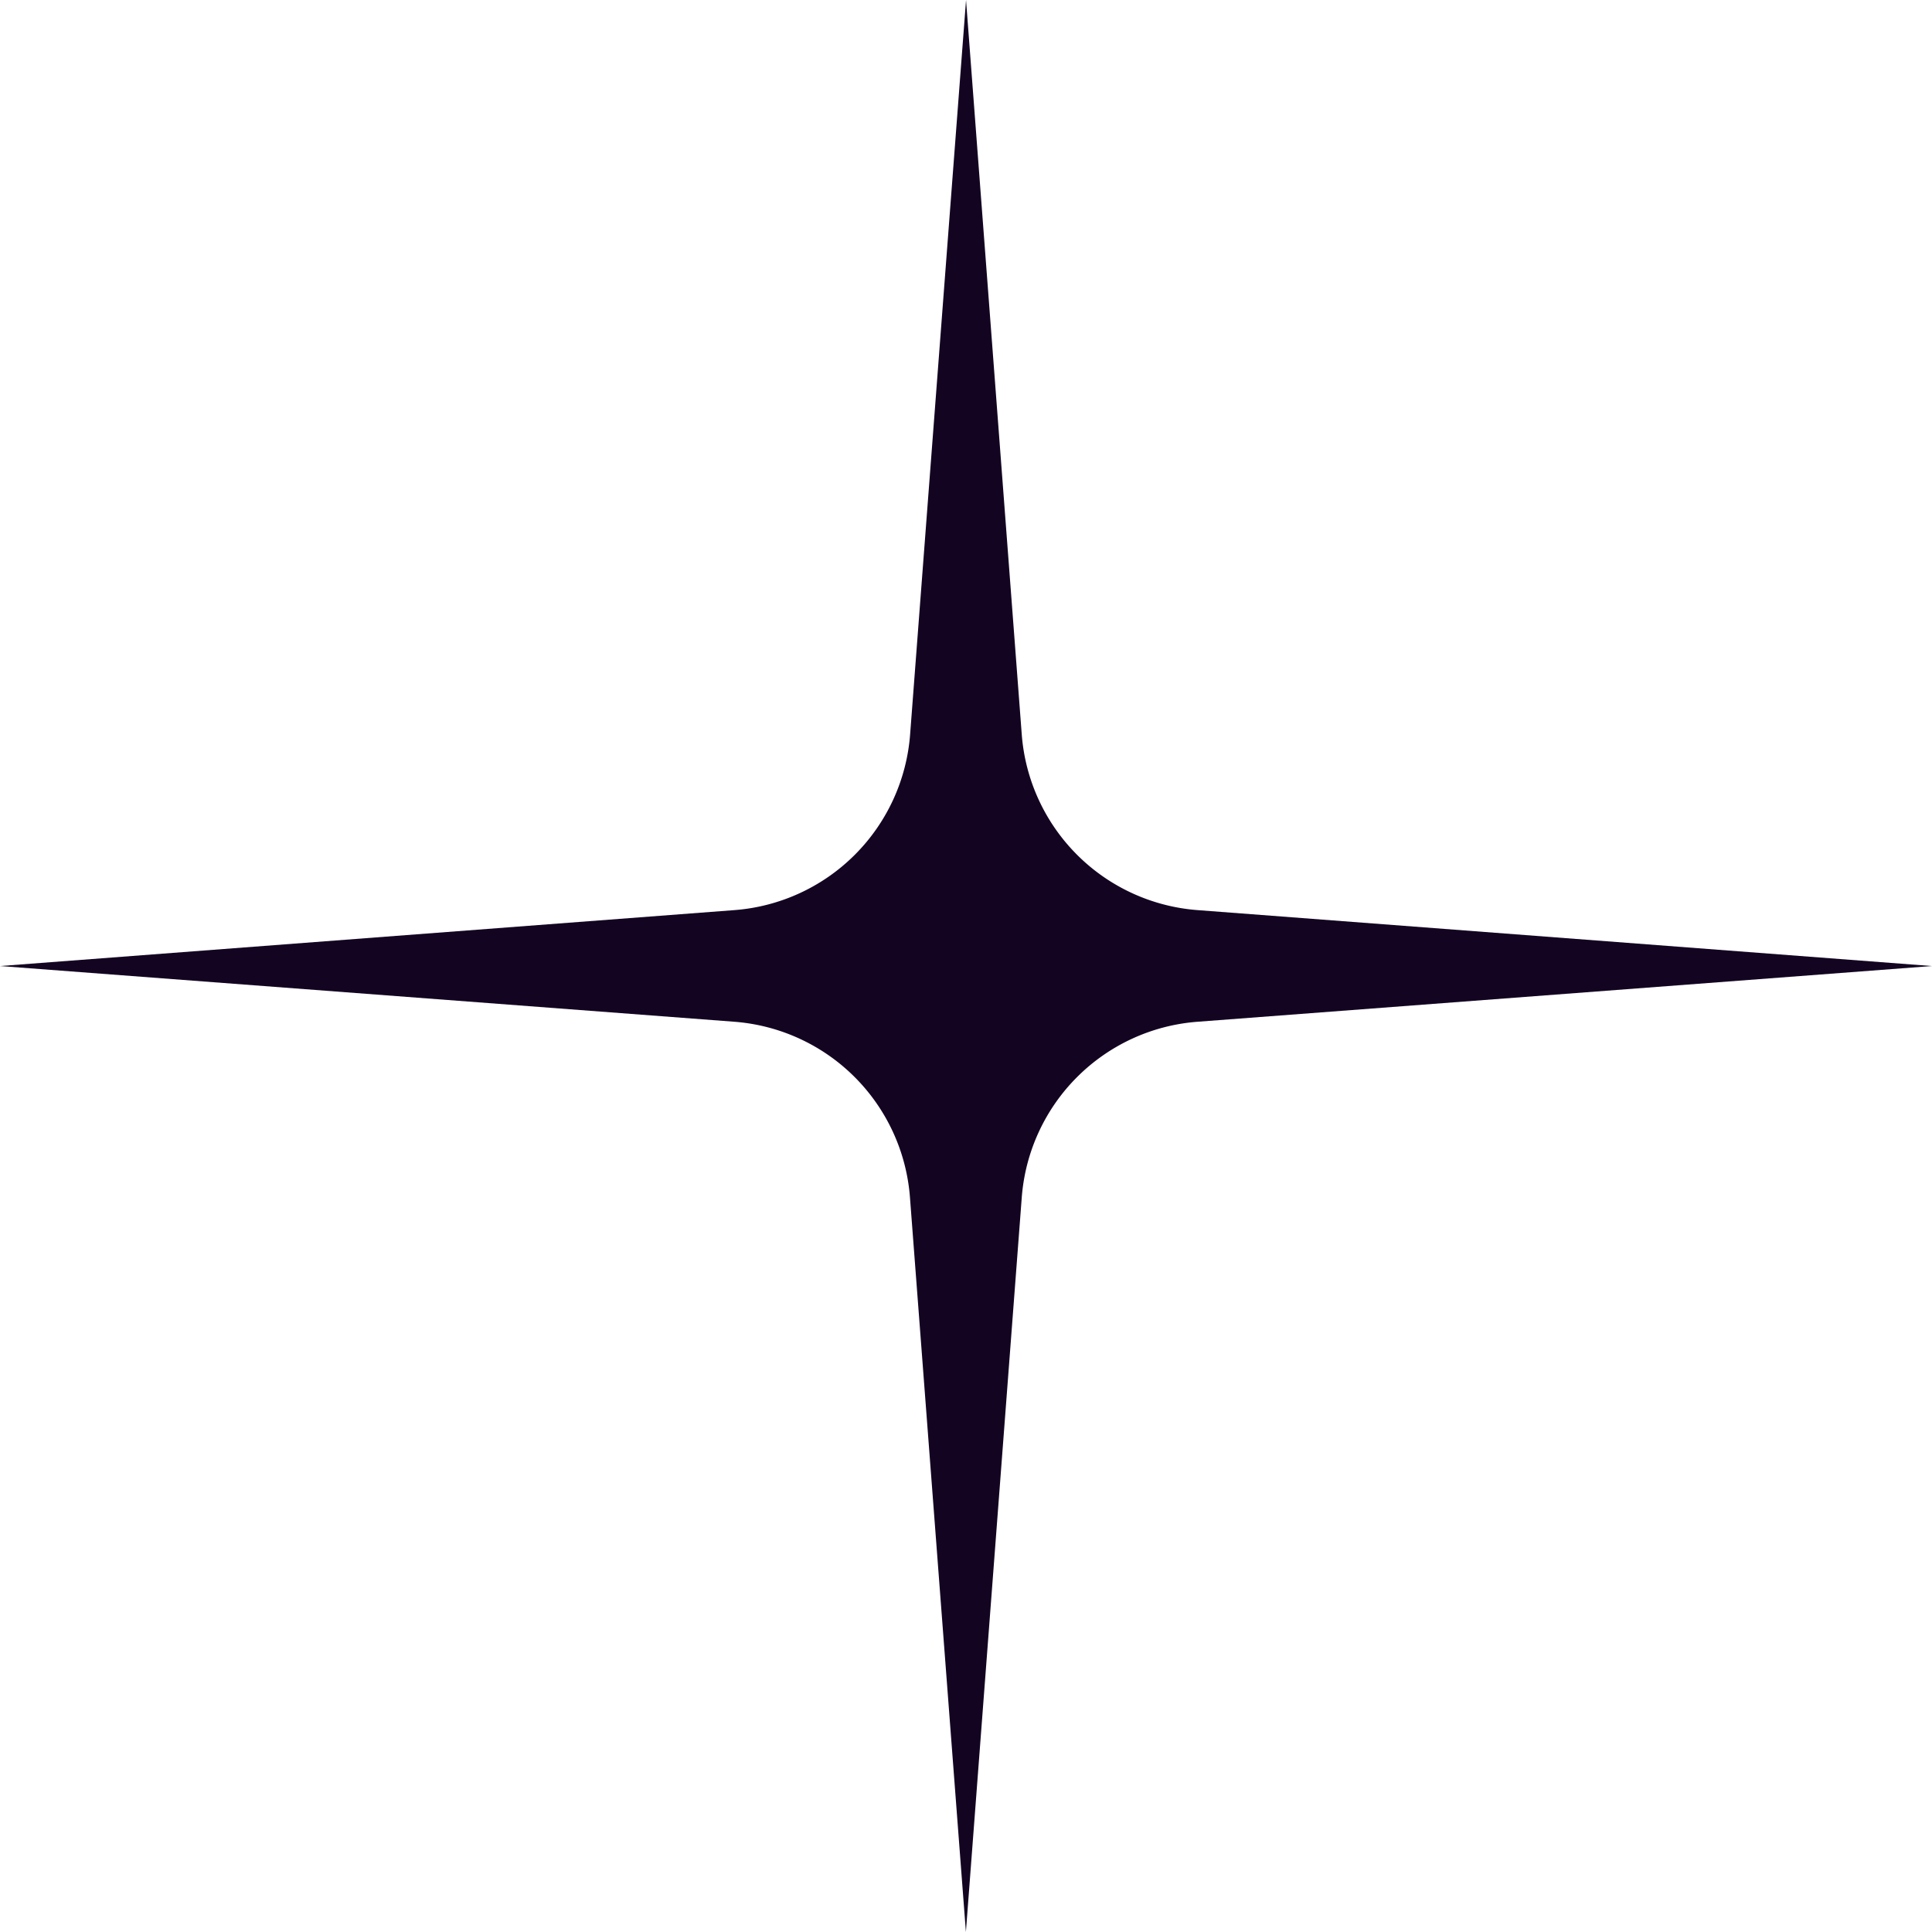 <?xml version="1.0" encoding="UTF-8"?> <svg xmlns="http://www.w3.org/2000/svg" viewBox="0 0 283.63 283.63"> <defs> <style>.cls-1{fill:#130522;}</style> </defs> <g id="Слой_2" data-name="Слой 2"> <g id="Слой_1-2" data-name="Слой 1"> <path class="cls-1" d="M175.81,133.61l107.82,8.21L175.81,150A28,28,0,0,0,150,175.81l-8.2,107.82-8.21-107.82A28,28,0,0,0,107.82,150L0,141.82l107.82-8.21a28,28,0,0,0,25.79-25.79L141.82,0,150,107.82A28,28,0,0,0,175.81,133.61Z"></path> </g> </g> </svg> 